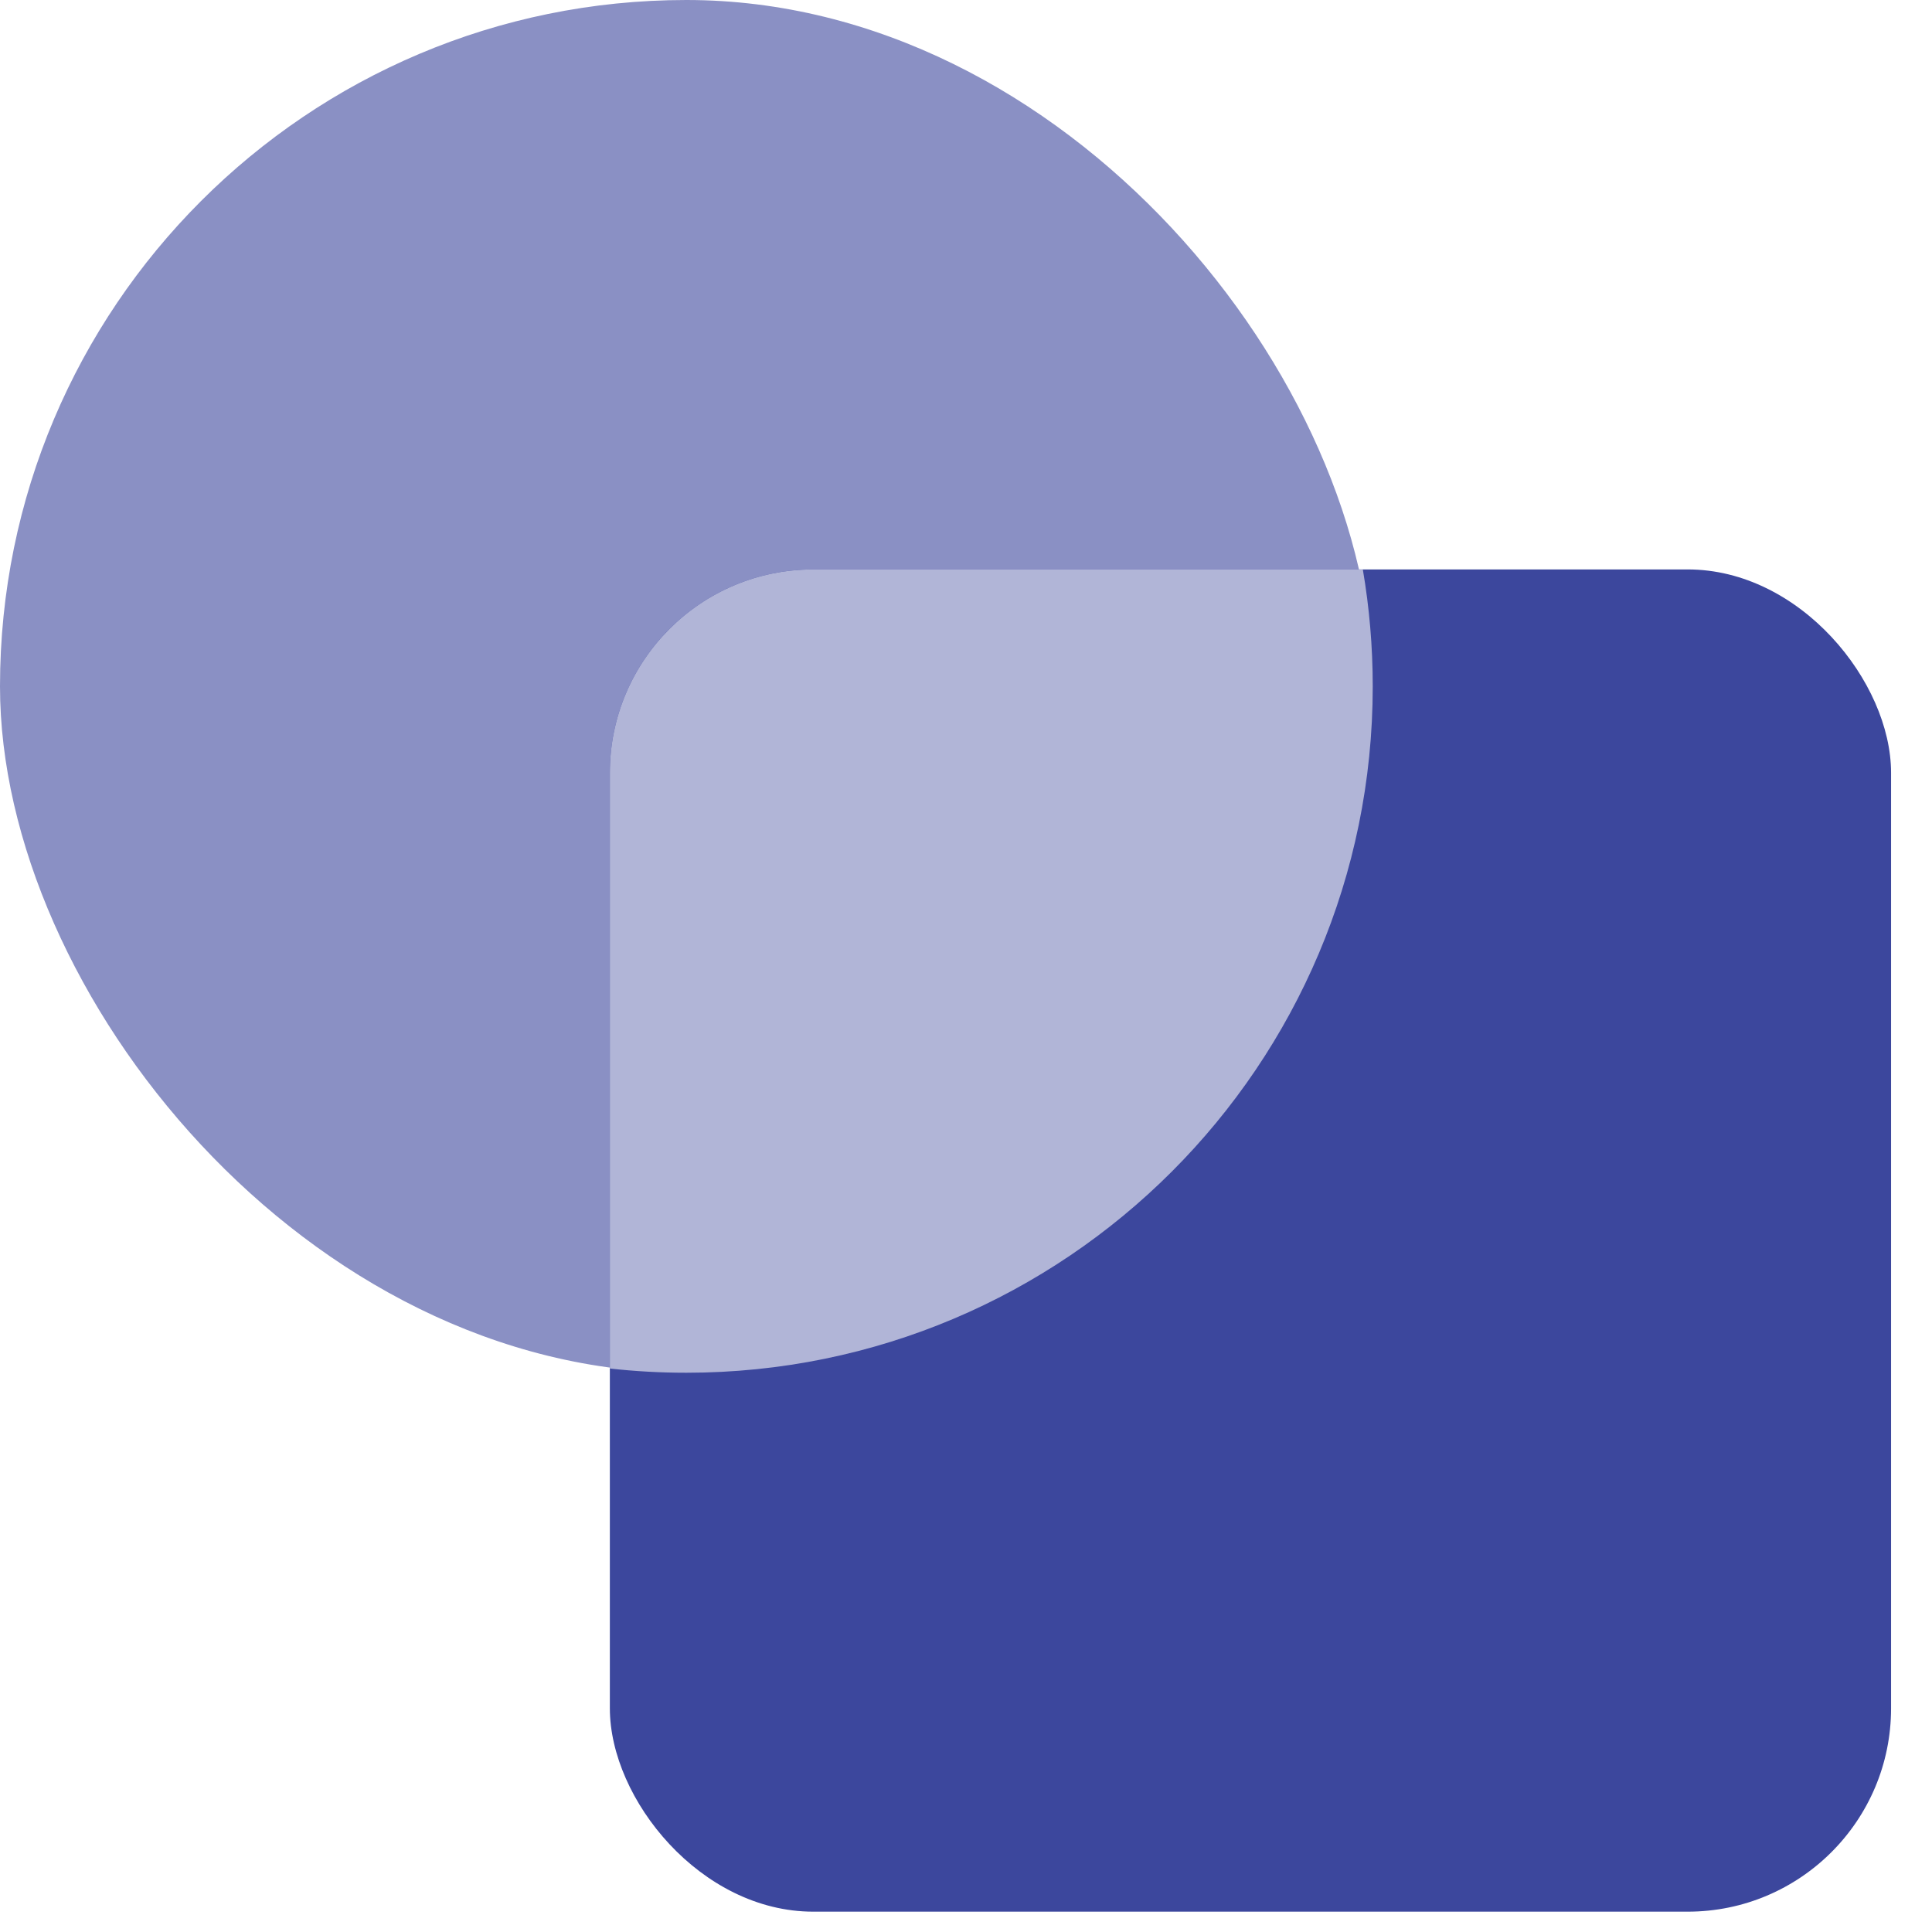 <svg width="38" height="38" viewBox="0 0 38 38" fill="none" xmlns="http://www.w3.org/2000/svg">
<rect width="27" height="27" rx="13.5" fill="#8A90C4"/>
<rect x="11.995" y="11.2" width="25.2" height="26.4" rx="4" fill="#3C479D"/>
<path fill-rule="evenodd" clip-rule="evenodd" d="M26.805 11.2C26.933 11.947 27 12.716 27 13.5C27 20.956 20.956 27 13.5 27C12.991 27 12.489 26.972 11.995 26.917V15.2C11.995 12.991 13.786 11.2 15.995 11.2H26.805Z" fill="#B1B5D7"/>
</svg>
